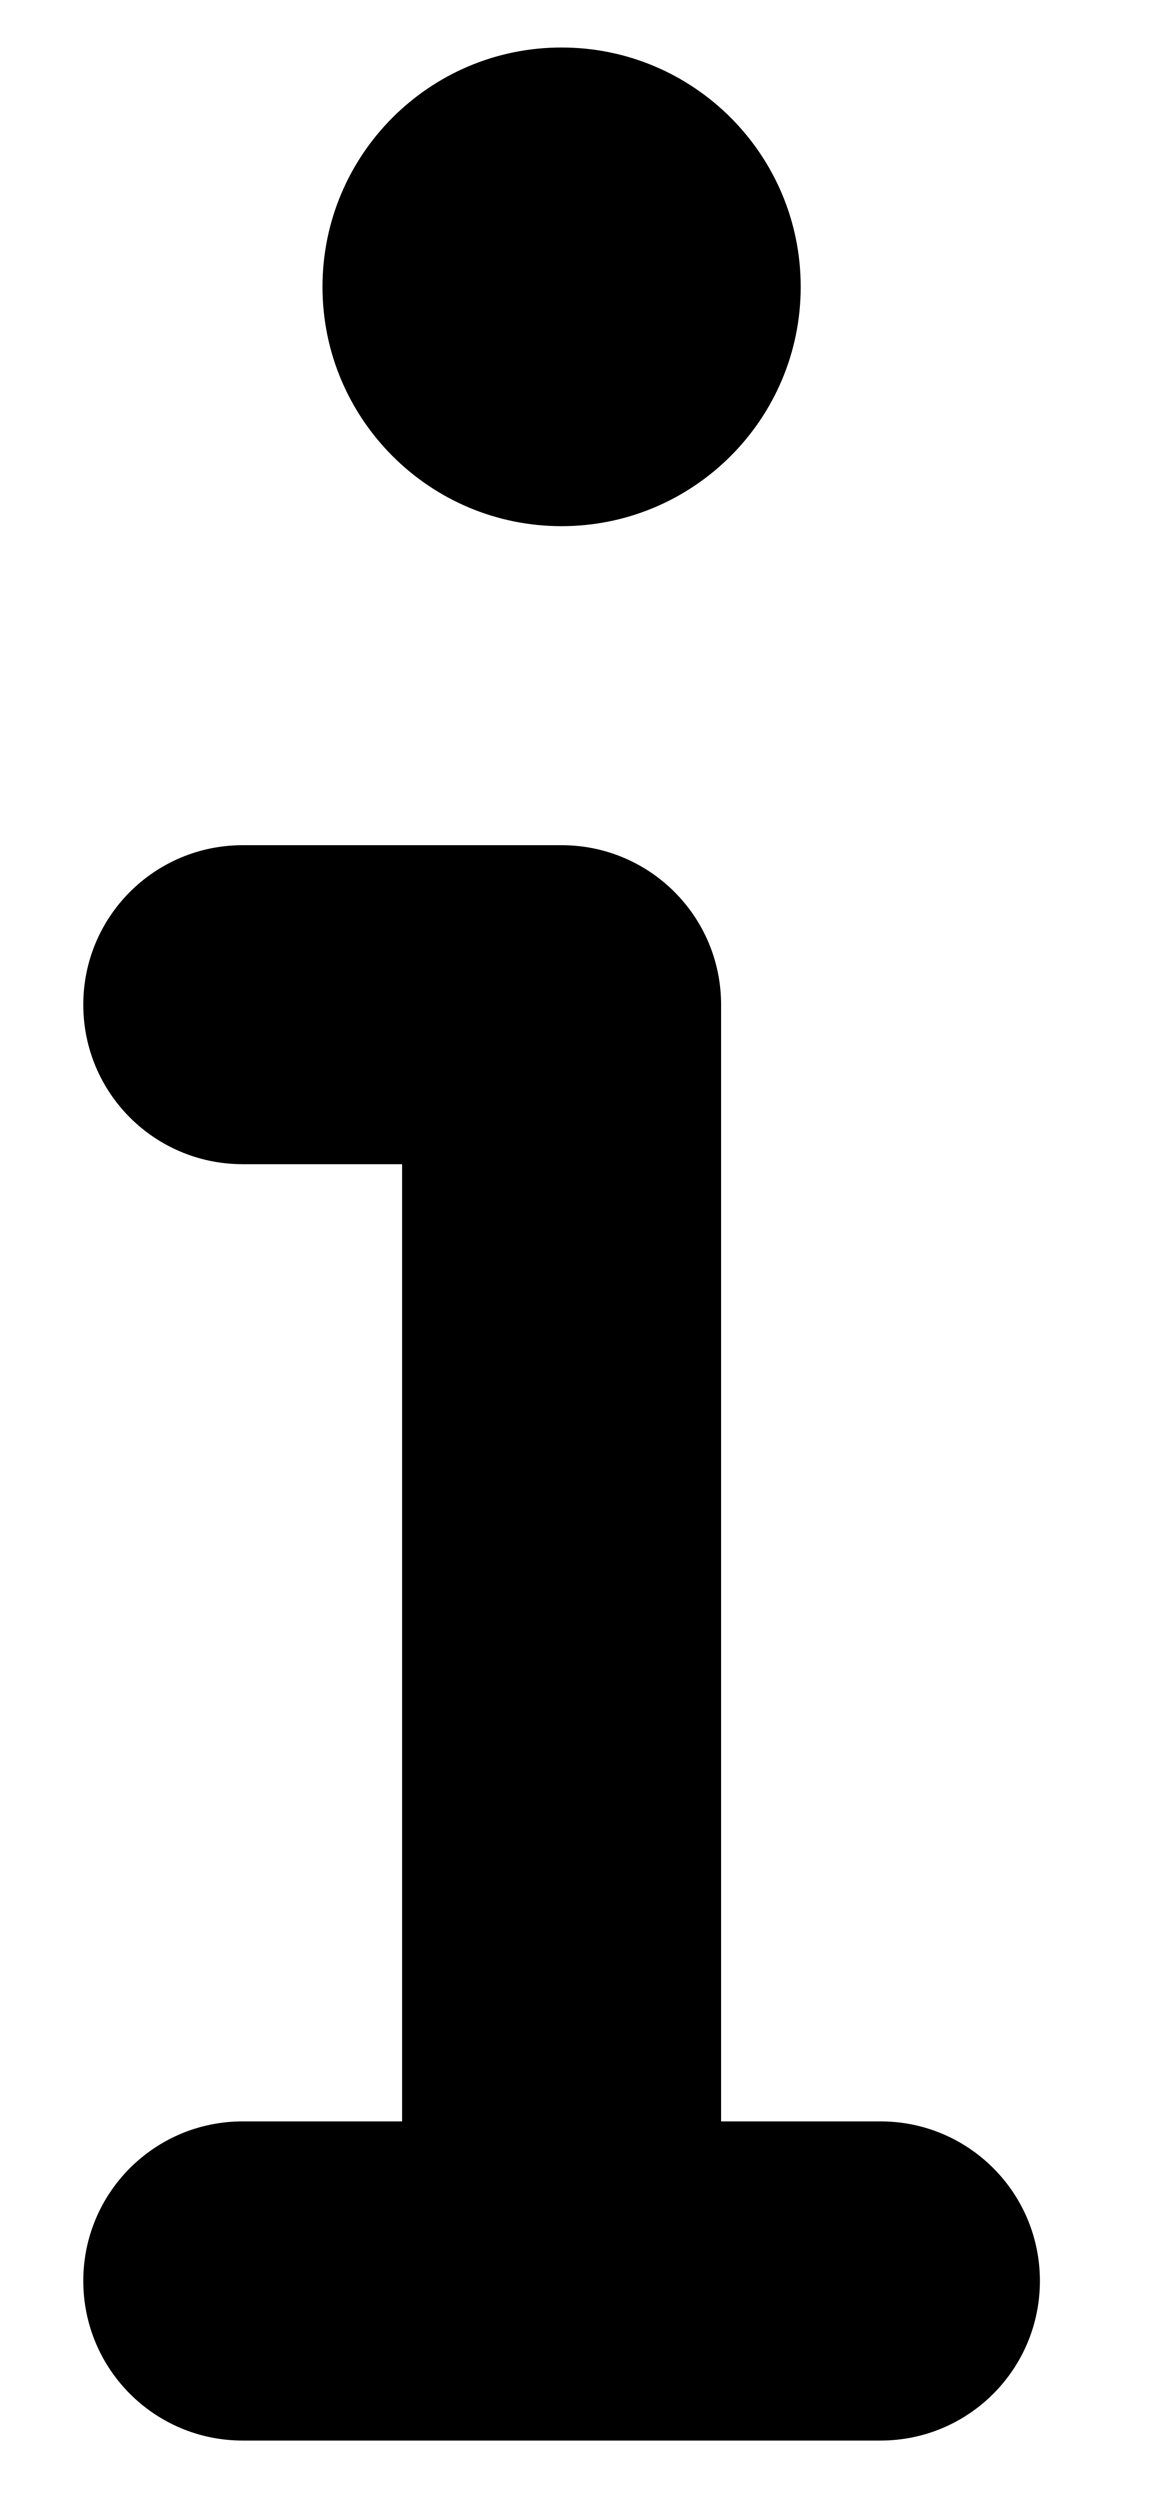 <svg width="7" height="15" viewBox="0 0 7 15" fill="none" xmlns="http://www.w3.org/2000/svg">
<title>Info icon</title><path d="M1.936 1.721C1.936 0.928 2.579 0.285 3.371 0.285C4.164 0.285 4.807 0.928 4.807 1.721C4.807 2.514 4.164 3.157 3.371 3.157C2.579 3.157 1.936 2.514 1.936 1.721ZM0.5 6.028C0.5 5.499 0.928 5.071 1.457 5.071H3.371C3.901 5.071 4.329 5.499 4.329 6.028V12.728H5.286C5.815 12.728 6.243 13.156 6.243 13.685C6.243 14.215 5.815 14.643 5.286 14.643H1.457C0.928 14.643 0.5 14.215 0.5 13.685C0.5 13.156 0.928 12.728 1.457 12.728H2.414V6.985H1.457C0.928 6.985 0.5 6.558 0.5 6.028Z" fill="black" style="fill:black;fill-opacity:1;"/>
</svg>
